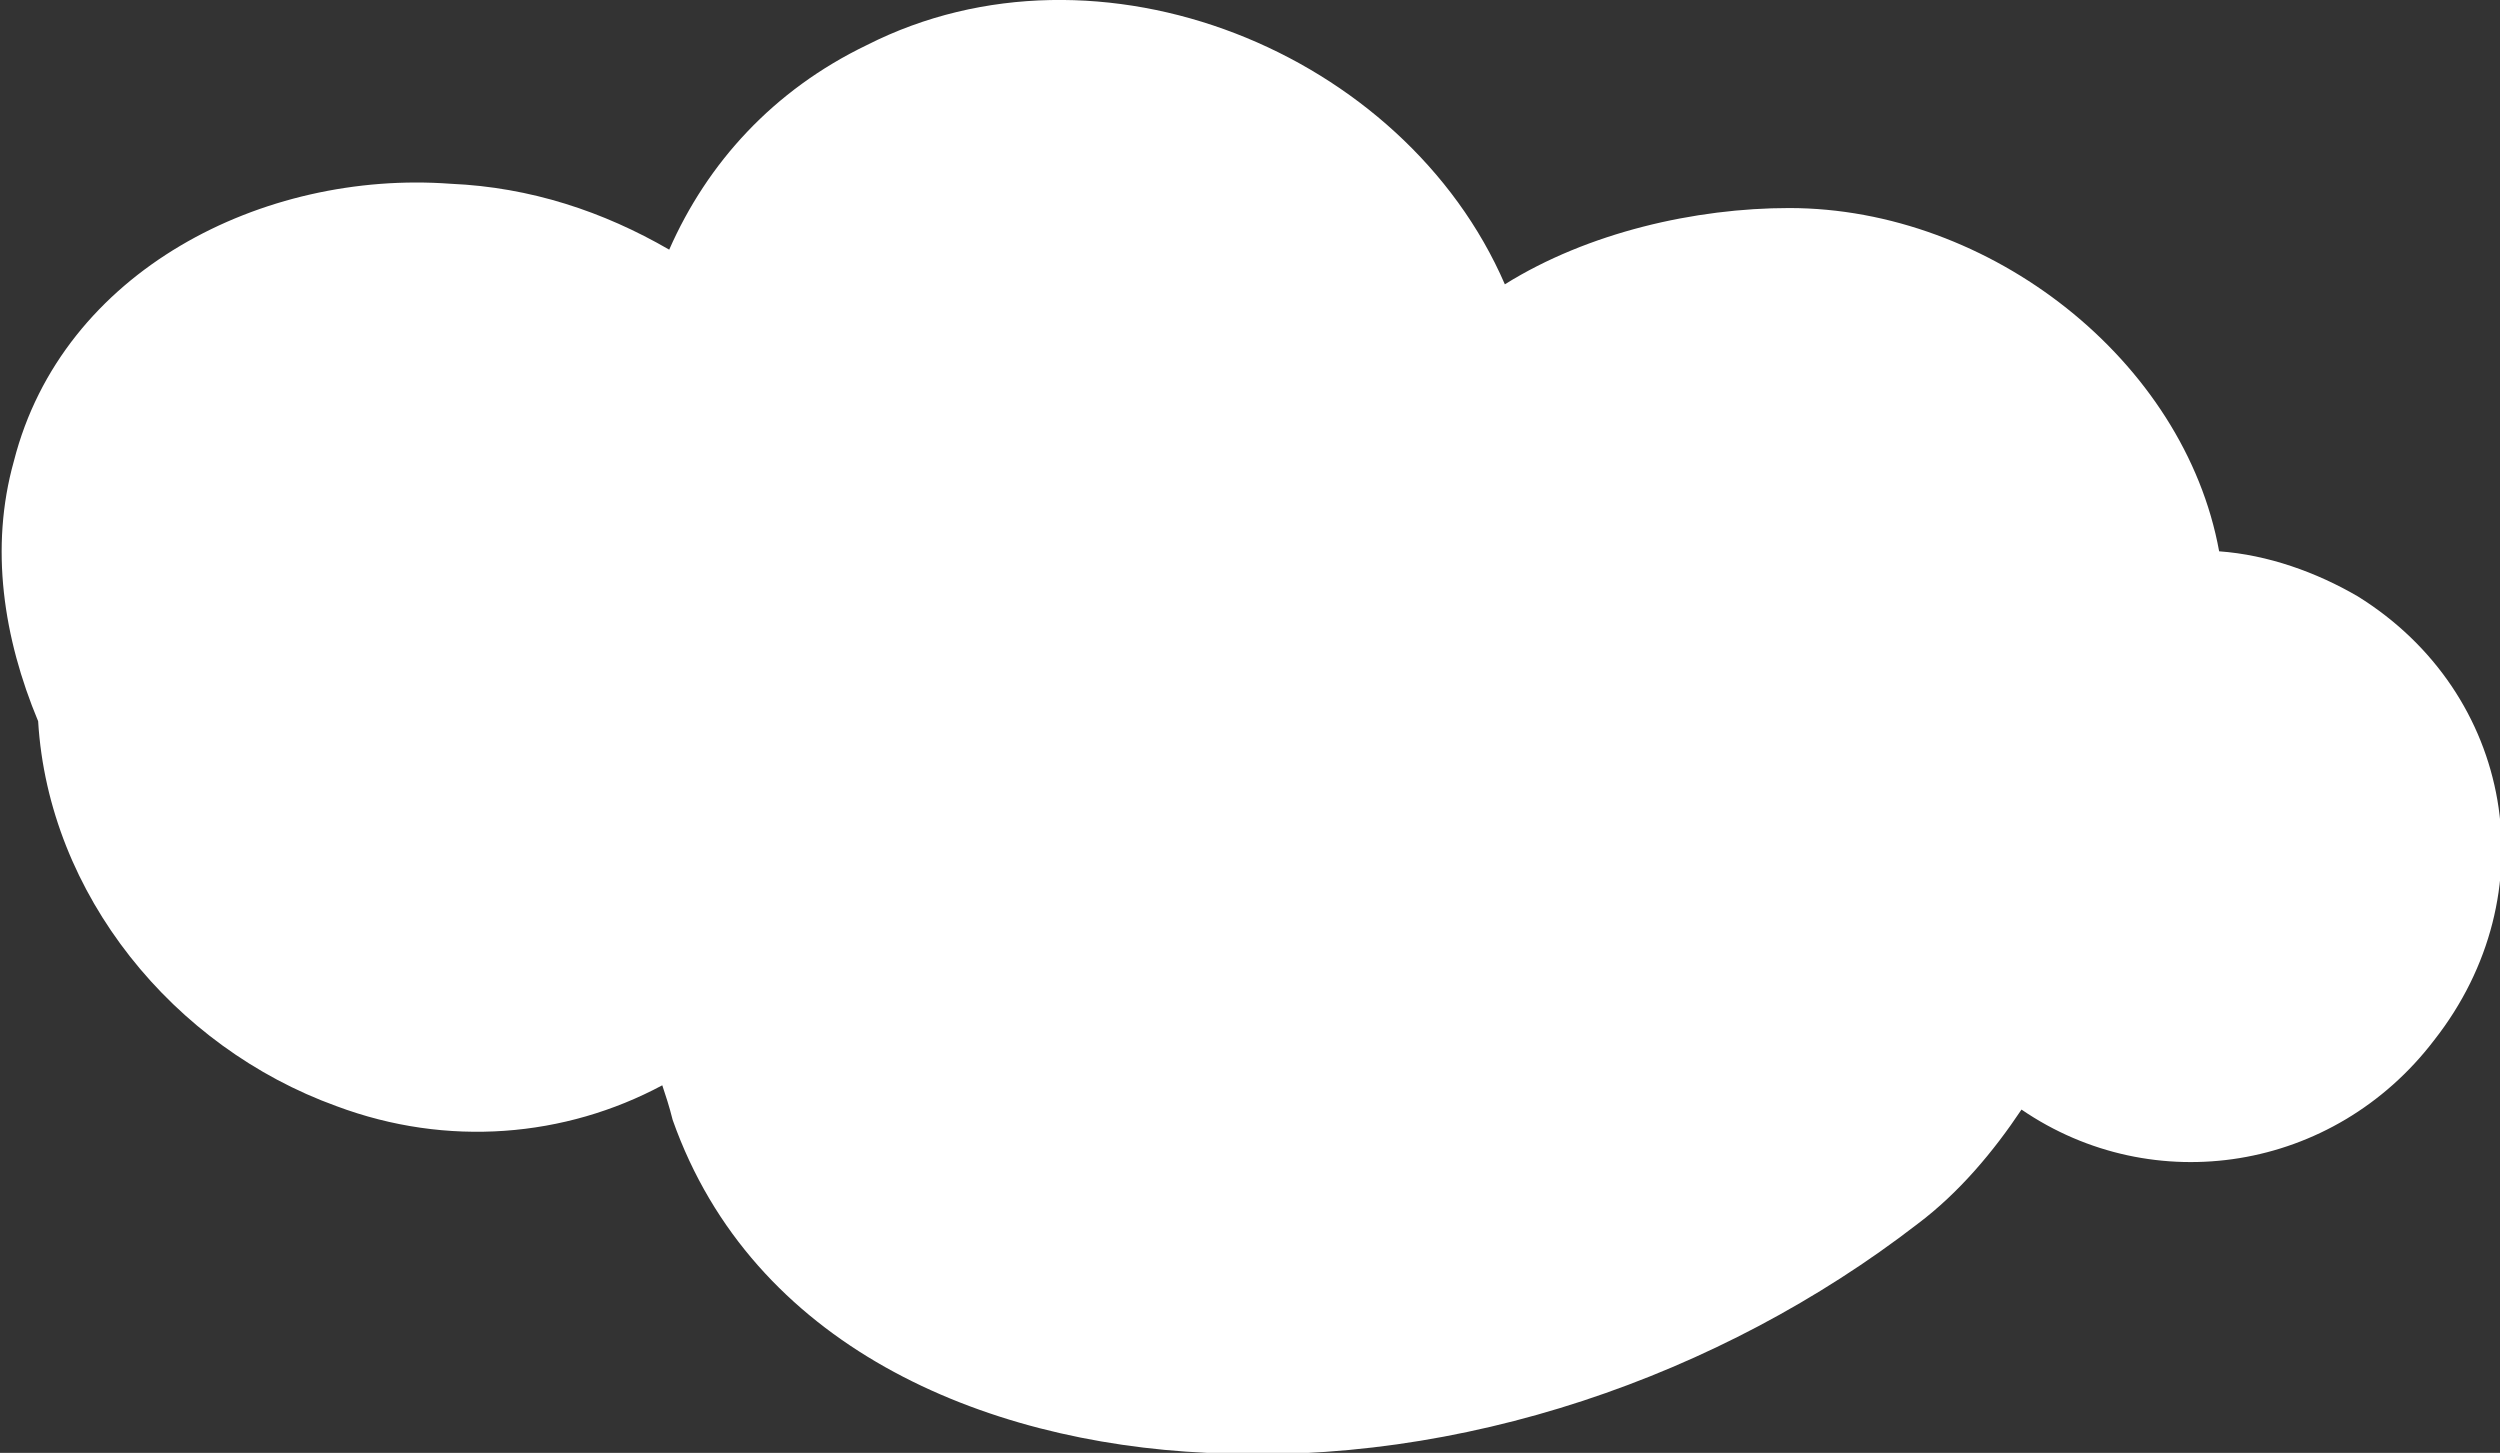 <svg enable-background="new 0 0 72.1 41.9" viewBox="0 0 72.1 41.9" xmlns="http://www.w3.org/2000/svg"><rect x="0" y="0" width="72.1" height="41.9" fill="#333333" stroke="none"/><path d="m68 17.2c-1.2-.7-2.6-1.2-4-1.3-1-5.5-6.6-9.9-12.4-9.9-2.7 0-5.8.7-8.2 2.2-2.9-6.7-11.7-10.3-18.4-6.9-2.7 1.3-4.6 3.4-5.7 5.9-1.9-1.1-4-1.8-6.3-1.9-5.4-.4-11.2 2.5-12.6 8-.7 2.5-.3 5.1.7 7.5.3 5 3.9 9.4 8.6 11.1 3.2 1.2 6.6.9 9.4-.6.1.3.2.6.3 1 2.3 6.5 8.9 9.3 15.4 9.6 7.3.4 14.8-2.2 20.5-6.6 1.2-.9 2.2-2.1 3-3.3 3.8 2.6 9 1.8 11.9-2 3.3-4.2 2.3-10-2.2-12.8z" fill="#fff"/></svg>